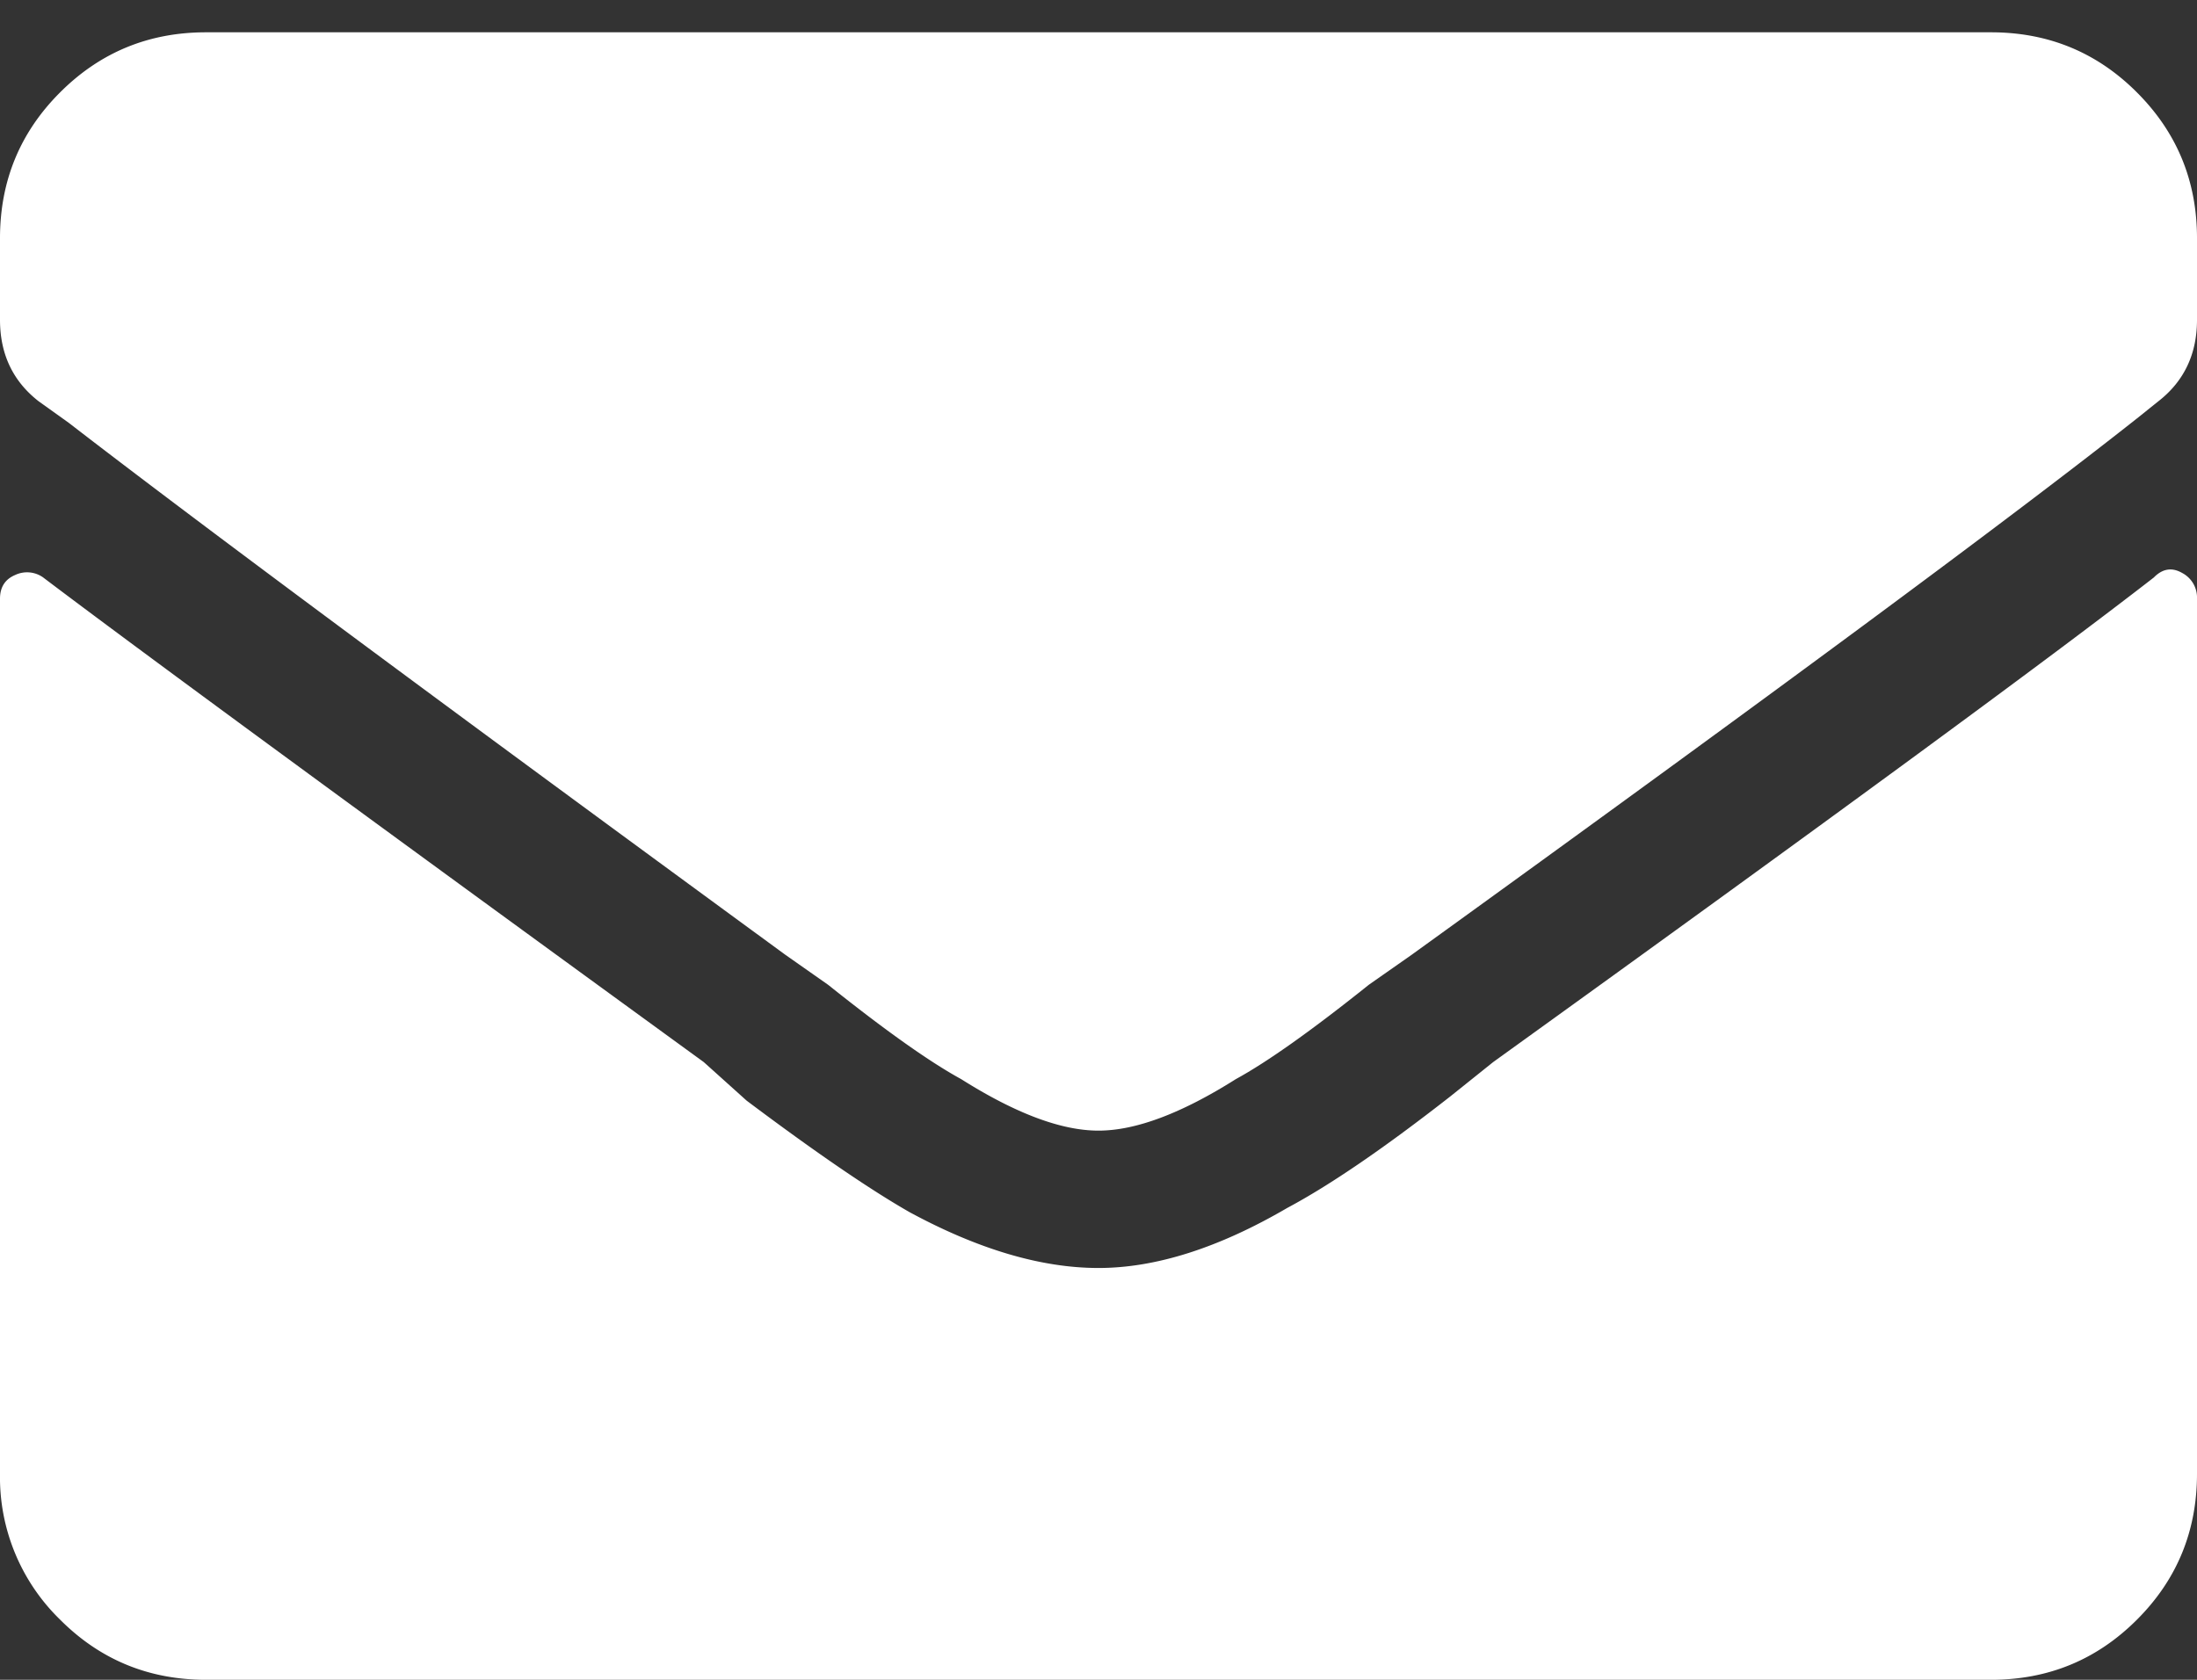 <svg xmlns="http://www.w3.org/2000/svg" width="34" height="26" viewBox="0 0 34 26">
    <rect x="0" y="0" width="34" height="26" fill="#333333" stroke="none"/>
    <path fill="#FFF" fill-rule="evenodd" d="M33.336 8.934c.133-.133.277-.155.432-.067a.43.43 0 0 1 .232.399v13.546c0 .886-.31 1.639-.93 2.258-.62.62-1.372.93-2.258.93H3.188c-.885 0-1.638-.31-2.257-.93A3.074 3.074 0 0 1 0 22.812V9.267c0-.177.077-.3.232-.366a.43.43 0 0 1 .432.034c1.461 1.106 4.87 3.608 10.227 7.504l.664.597c1.062.797 1.903 1.373 2.523 1.727 1.063.575 2.037.863 2.922.863.885 0 1.86-.31 2.922-.93.664-.354 1.505-.93 2.523-1.726l.664-.532c5.224-3.763 8.633-6.264 10.227-7.503zM17 17.5c-.576 0-1.284-.266-2.125-.797-.487-.266-1.173-.752-2.059-1.46l-.664-.466C6.707 10.793 3.01 8.048 1.062 6.543l-.464-.332C.199 5.9 0 5.48 0 4.949V3.688c0-.886.31-1.639.93-2.258C1.55.81 2.302.5 3.187.5h27.625c.886 0 1.639.31 2.258.93.62.62.93 1.372.93 2.258v1.261c0 .531-.2.952-.598 1.262l-.332.266c-1.903 1.505-5.644 4.272-11.222 8.3l-.664.465c-.886.709-1.572 1.195-2.059 1.461-.841.531-1.55.797-2.125.797z"/>
</svg>
